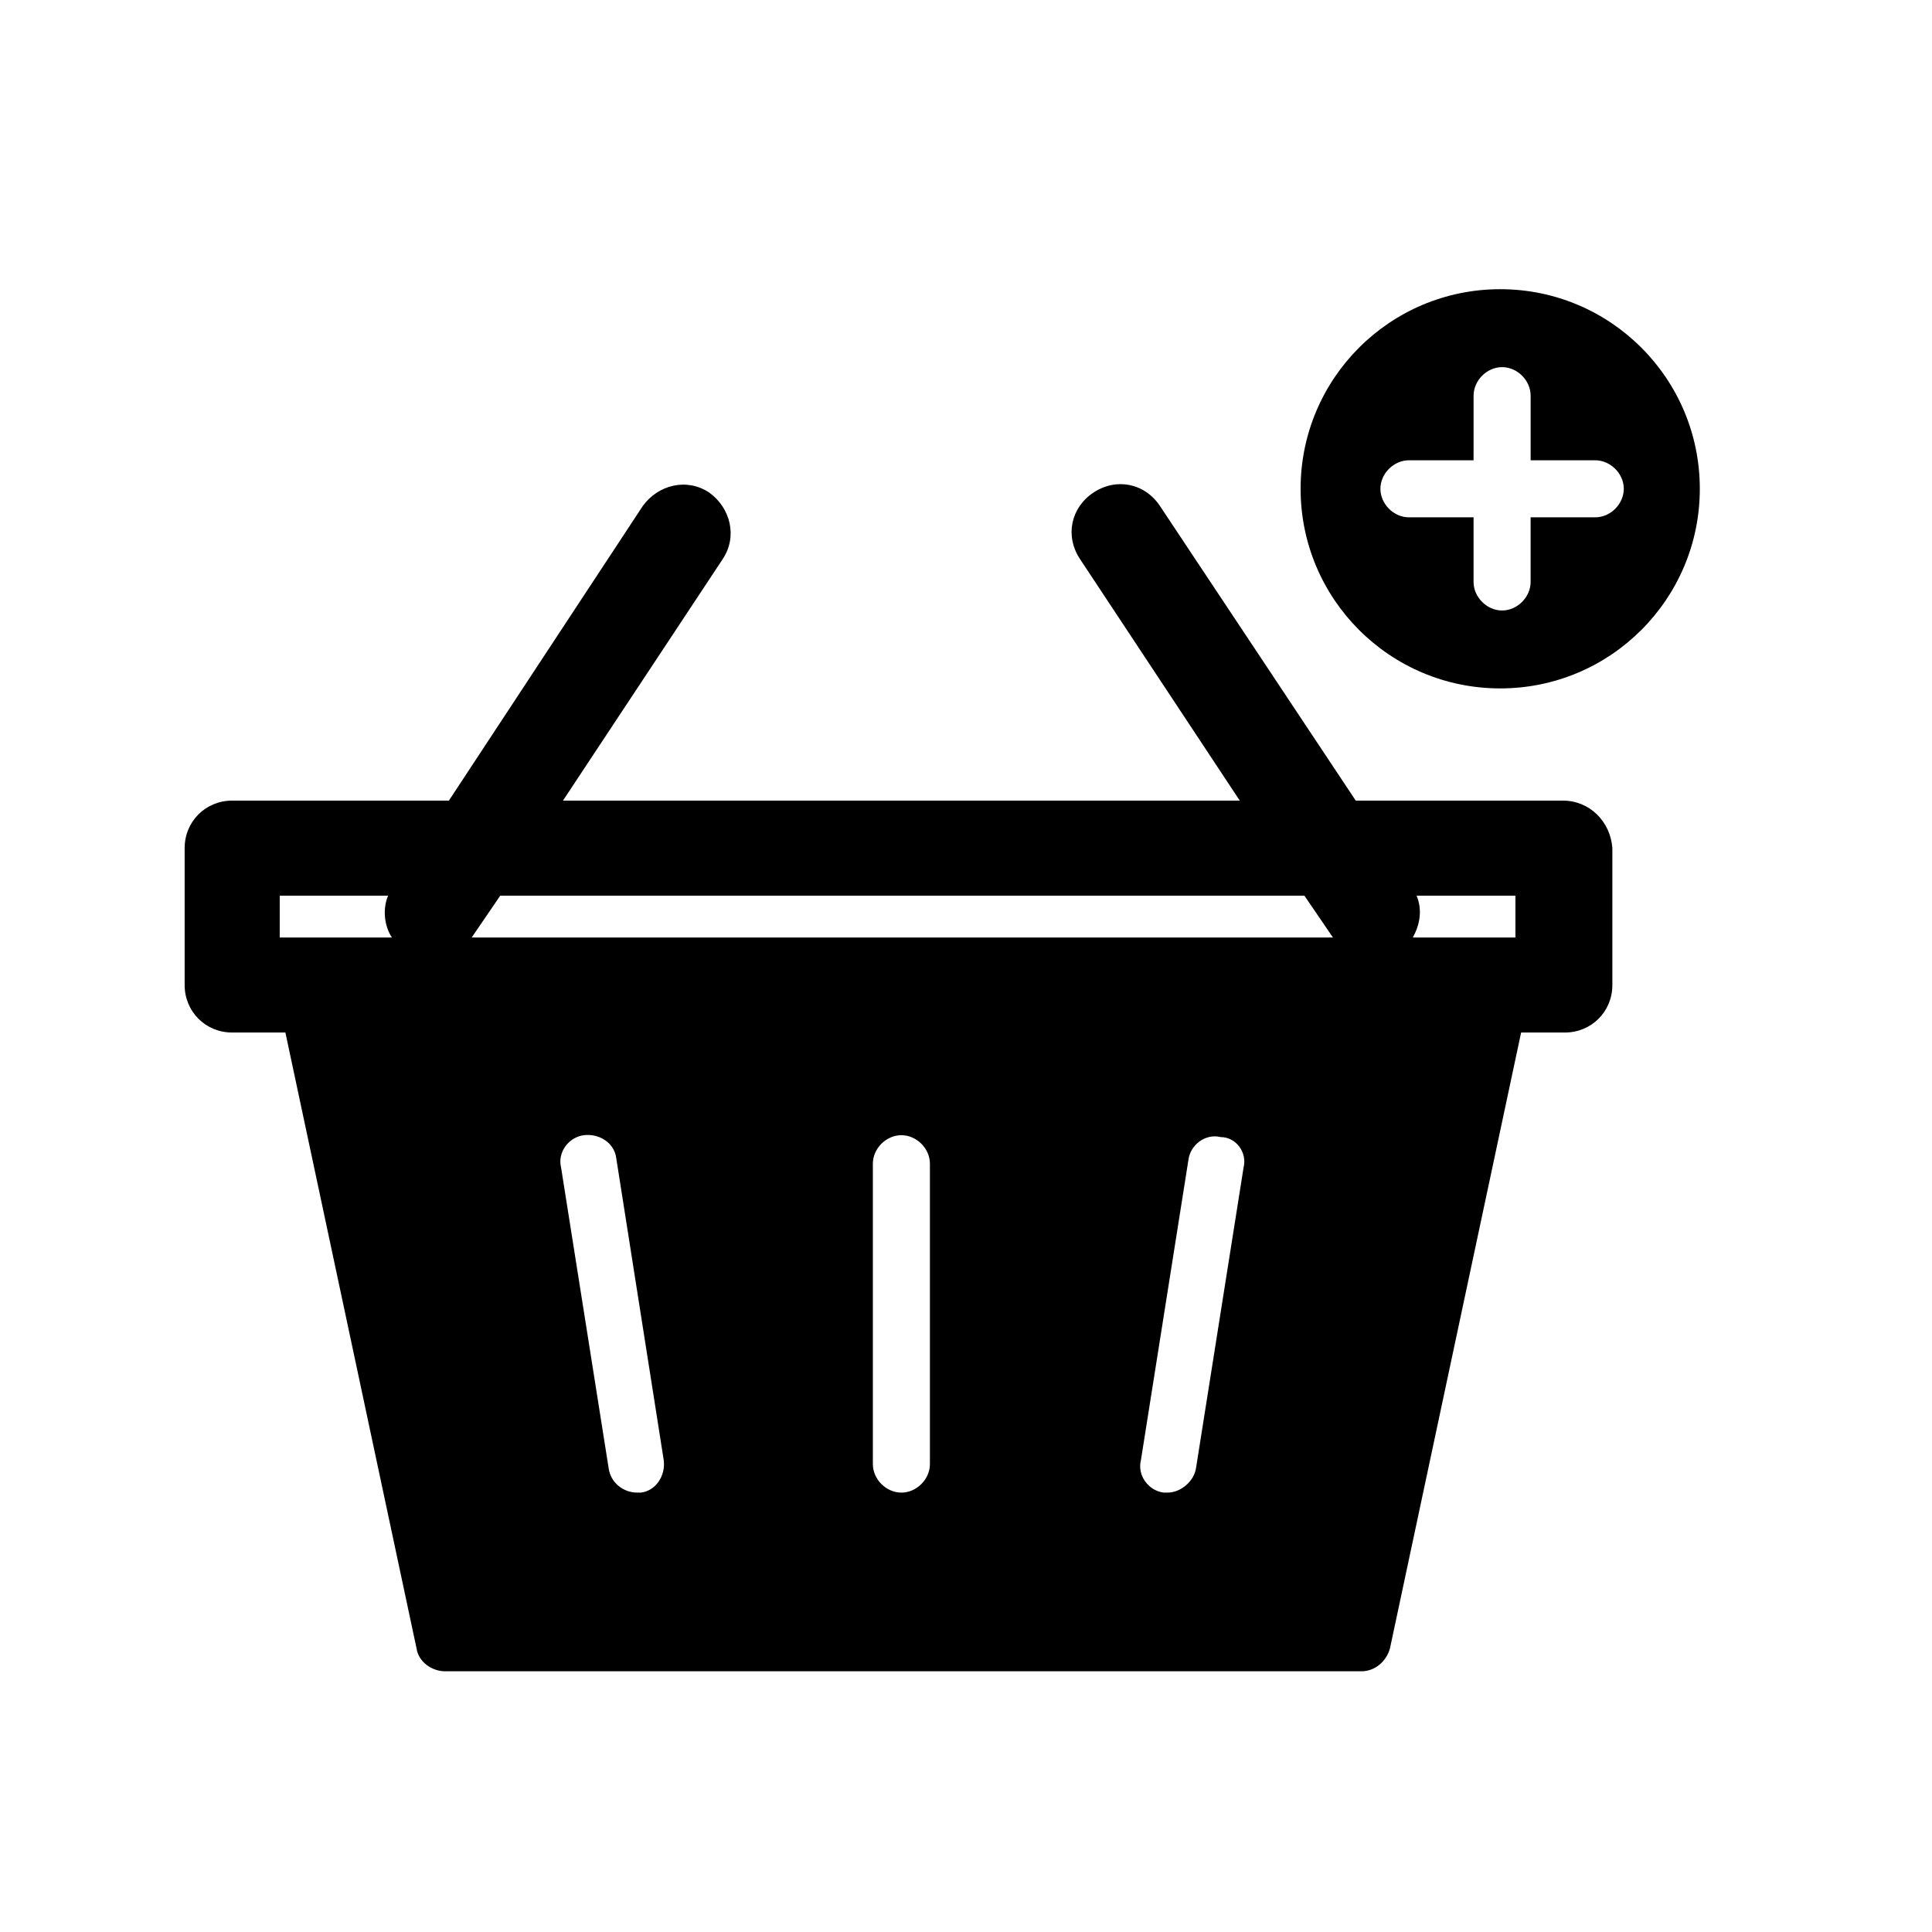 <?xml version="1.0" encoding="UTF-8"?>
<!-- The Best Svg Icon site in the world: iconSvg.co, Visit us! https://iconsvg.co -->
<svg fill="#000000" width="800px" height="800px" version="1.1" viewBox="144 144 512 512" xmlns="http://www.w3.org/2000/svg">
 <g>
  <path d="m558.2 356.17h-54.914l-51.895-78.09c-4.031-6.047-11.586-7.559-17.633-3.527s-7.559 11.586-3.527 17.633l42.32 63.984h-179.36l42.32-63.984c4.031-6.047 2.016-13.602-3.527-17.633-6.047-4.031-13.602-2.016-17.633 3.527l-51.391 78.09h-57.434c-7.055 0-12.594 5.543-12.594 12.594v36.273c0 7.055 5.543 12.594 12.594 12.594h14.105l34.762 163.23c0.504 3.527 4.031 6.047 7.559 6.047h242.84c3.527 0 6.551-2.519 7.559-6.047l34.762-163.23h11.586c7.055 0 12.594-5.543 12.594-12.594v-36.273c-0.5-7.051-6.043-12.594-13.094-12.594zm-259.46 88.668c4.031-0.504 8.062 2.016 8.566 6.047l12.594 80.105c0.504 4.031-2.016 8.062-6.047 8.566h-1.008c-3.527 0-7.055-2.519-7.559-6.551l-12.594-79.602c-1.008-4.031 2.016-8.062 6.047-8.566zm76.578 87.16v-79.602c0-4.031 3.527-7.559 7.559-7.559s7.559 3.527 7.559 7.559v79.602c0 4.031-3.527 7.559-7.559 7.559s-7.559-3.527-7.559-7.559zm98.242-78.594-12.594 79.602c-0.504 3.527-4.031 6.551-7.559 6.551h-1.008c-4.031-0.504-7.055-4.535-6.047-8.566l12.594-79.602c0.504-4.031 4.535-7.055 8.566-6.047 4.031 0 7.055 4.031 6.047 8.062zm72.043-60.961h-27.207c2.016-3.527 2.519-7.559 1.008-11.082h26.199zm-55.922-11.082 7.559 11.082h-228.23l7.559-11.082zm-271.55 0h28.719c-1.512 3.527-1.008 8.062 1.008 11.082h-29.727z"/>
  <path d="m541.57 220.64c-29.223 0-52.898 23.68-52.898 52.898 0 29.223 23.68 52.898 52.898 52.898 29.223 0 52.898-23.68 52.898-52.898s-23.68-52.898-52.898-52.898zm25.188 60.457h-17.129v17.129c0 4.031-3.527 7.559-7.559 7.559s-7.559-3.527-7.559-7.559v-17.129h-17.129c-4.031 0-7.559-3.527-7.559-7.559s3.527-7.559 7.559-7.559h17.129l0.004-17.125c0-4.031 3.527-7.559 7.559-7.559s7.559 3.527 7.559 7.559v17.129h17.129c4.031 0 7.559 3.527 7.559 7.559-0.004 4.031-3.531 7.555-7.562 7.555z"/>
 </g>
</svg>